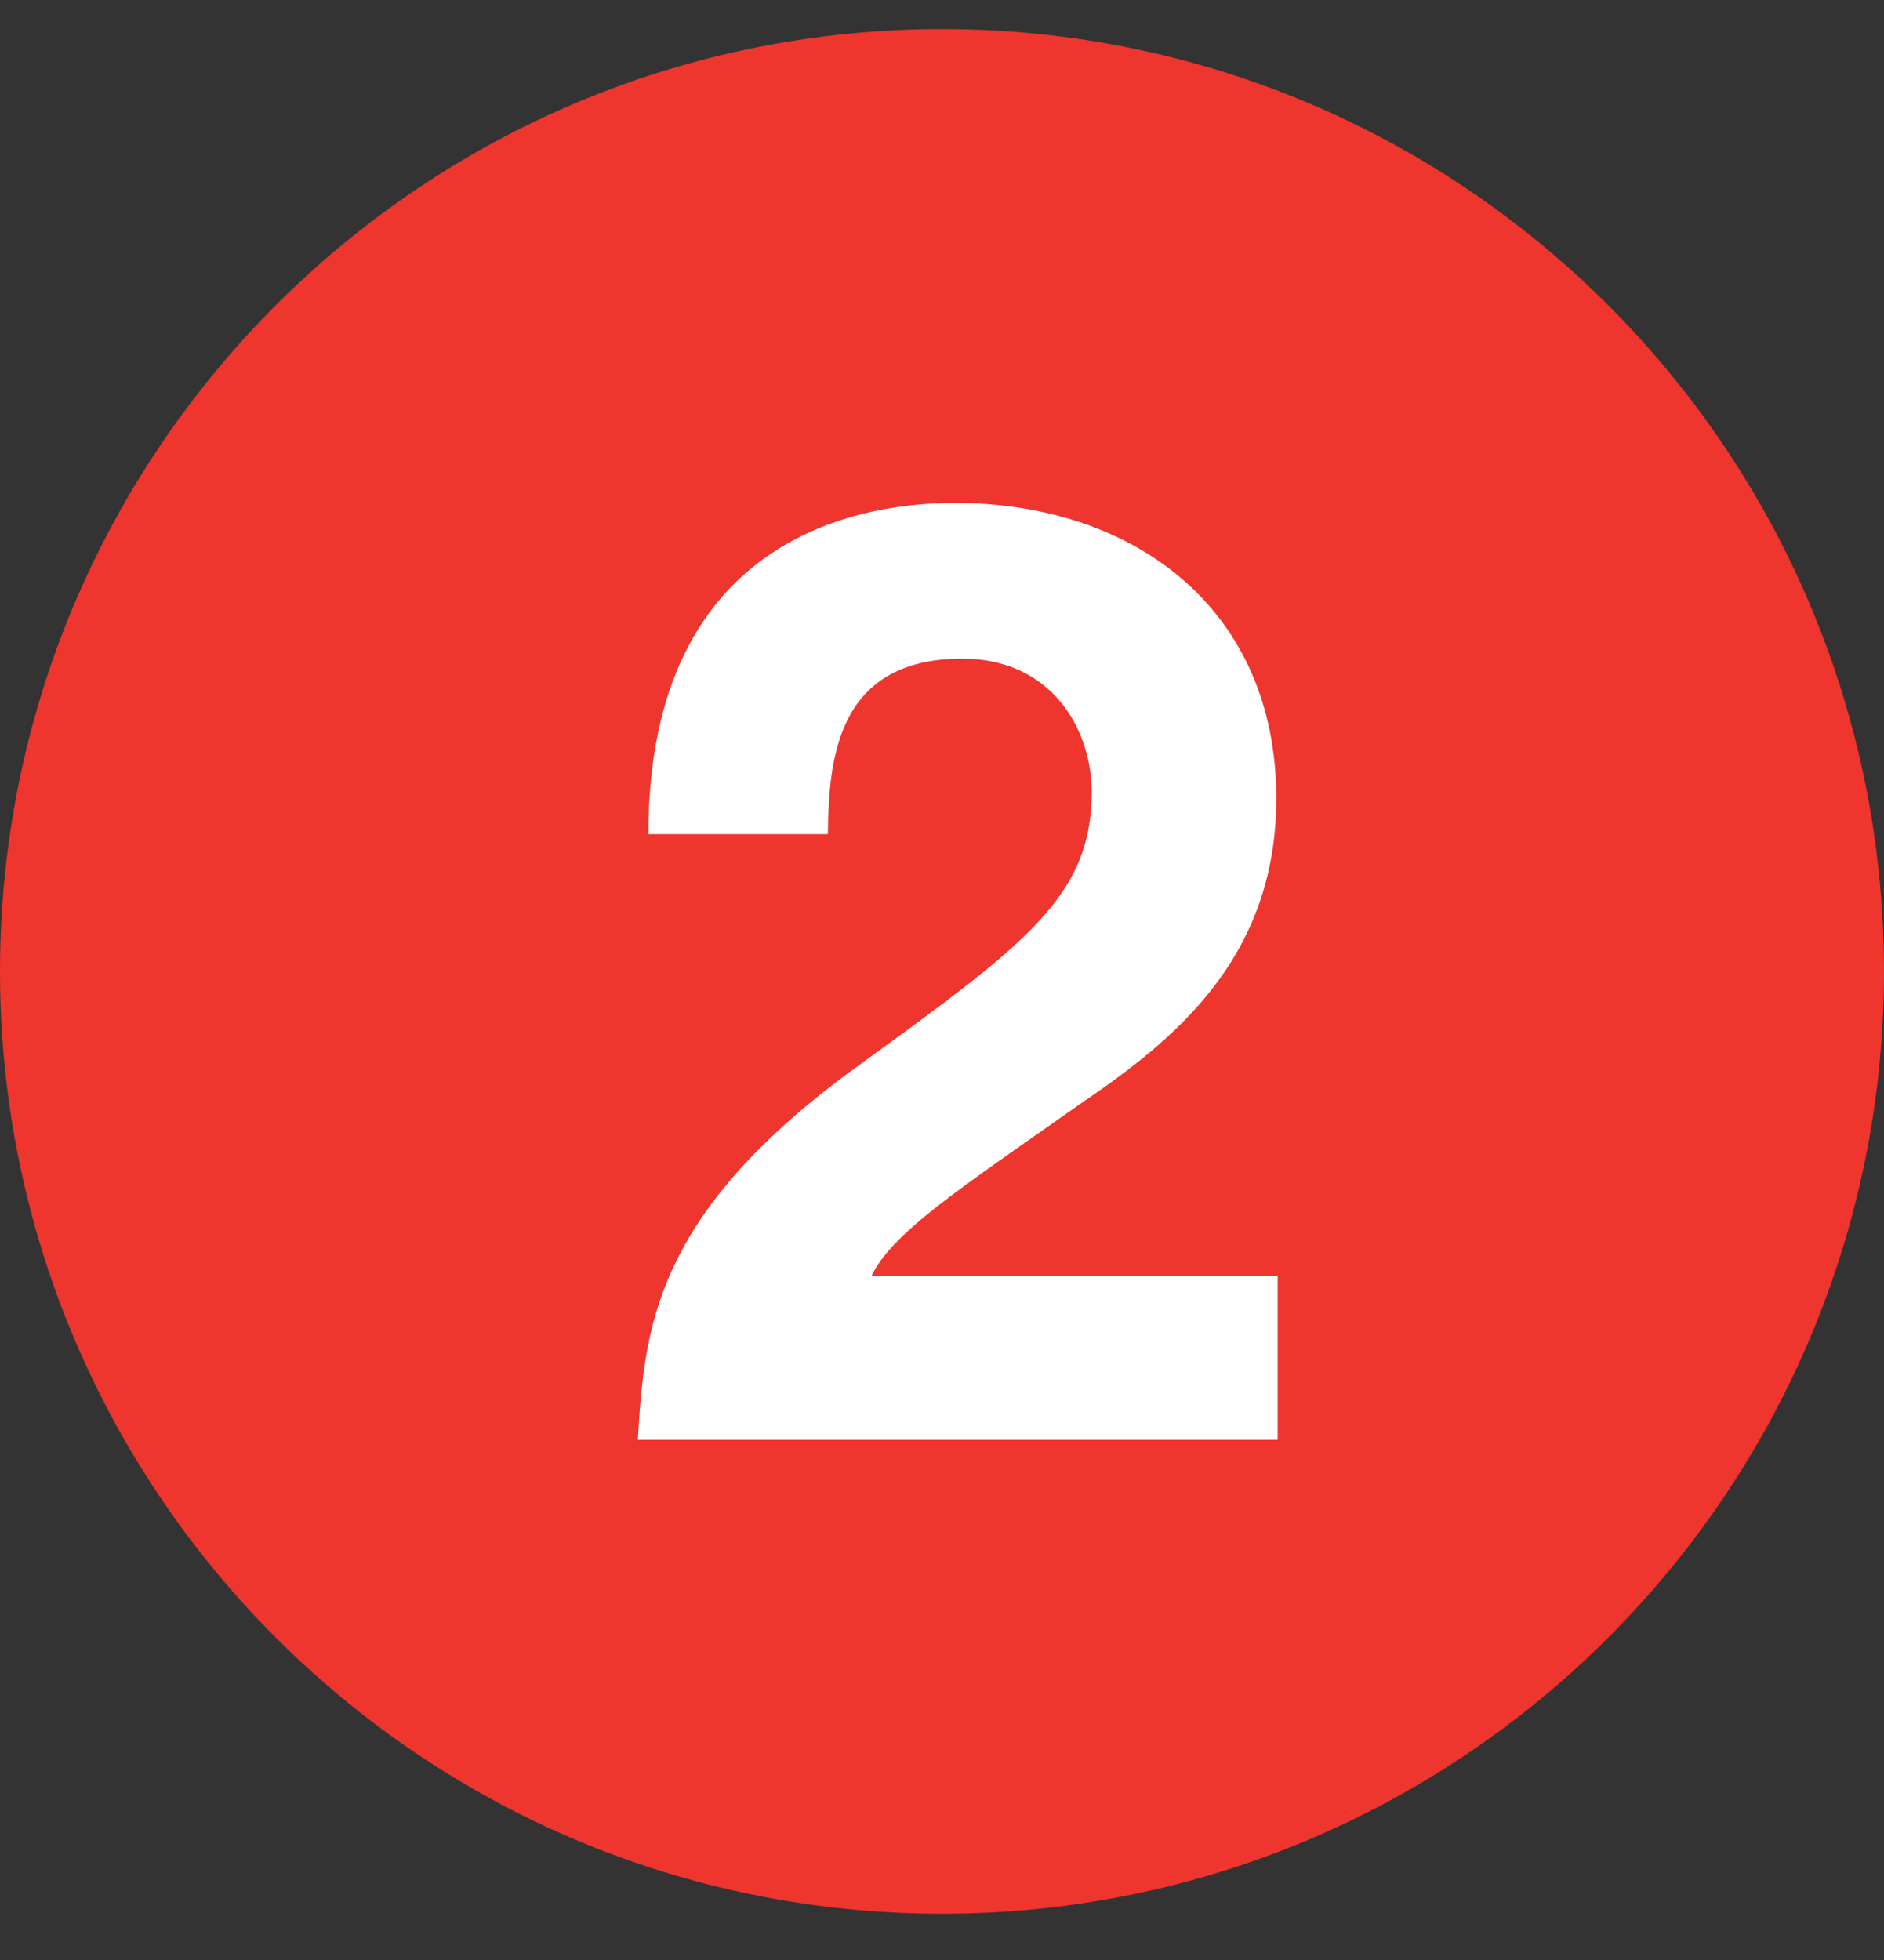 <svg width="25" height="26" viewBox="0 0 25 26" fill="none" xmlns="http://www.w3.org/2000/svg">
<rect x="0" y="0" width="25" height="26" fill="#333333" stroke="none"/>
<path d="M12.5 25.386C19.404 25.386 25 19.79 25 12.886C25 5.983 19.404 0.386 12.5 0.386C5.596 0.386 0 5.983 0 12.886C0 19.79 5.596 25.386 12.5 25.386Z" fill="#EE352E"/>
<path d="M8.604 11.065C8.604 7.021 11.562 6.671 12.665 6.671C15.045 6.671 16.936 8.072 16.936 10.592C16.936 12.728 15.553 13.813 14.346 14.636C12.7 15.792 11.842 16.352 11.562 16.929H16.954V19.1H8.464C8.551 17.647 8.656 16.124 11.352 14.164C13.593 12.536 14.486 11.905 14.486 10.505C14.486 9.682 13.96 8.737 12.77 8.737C11.055 8.737 11.002 10.155 10.985 11.065H8.604Z" fill="white"/>
</svg>
